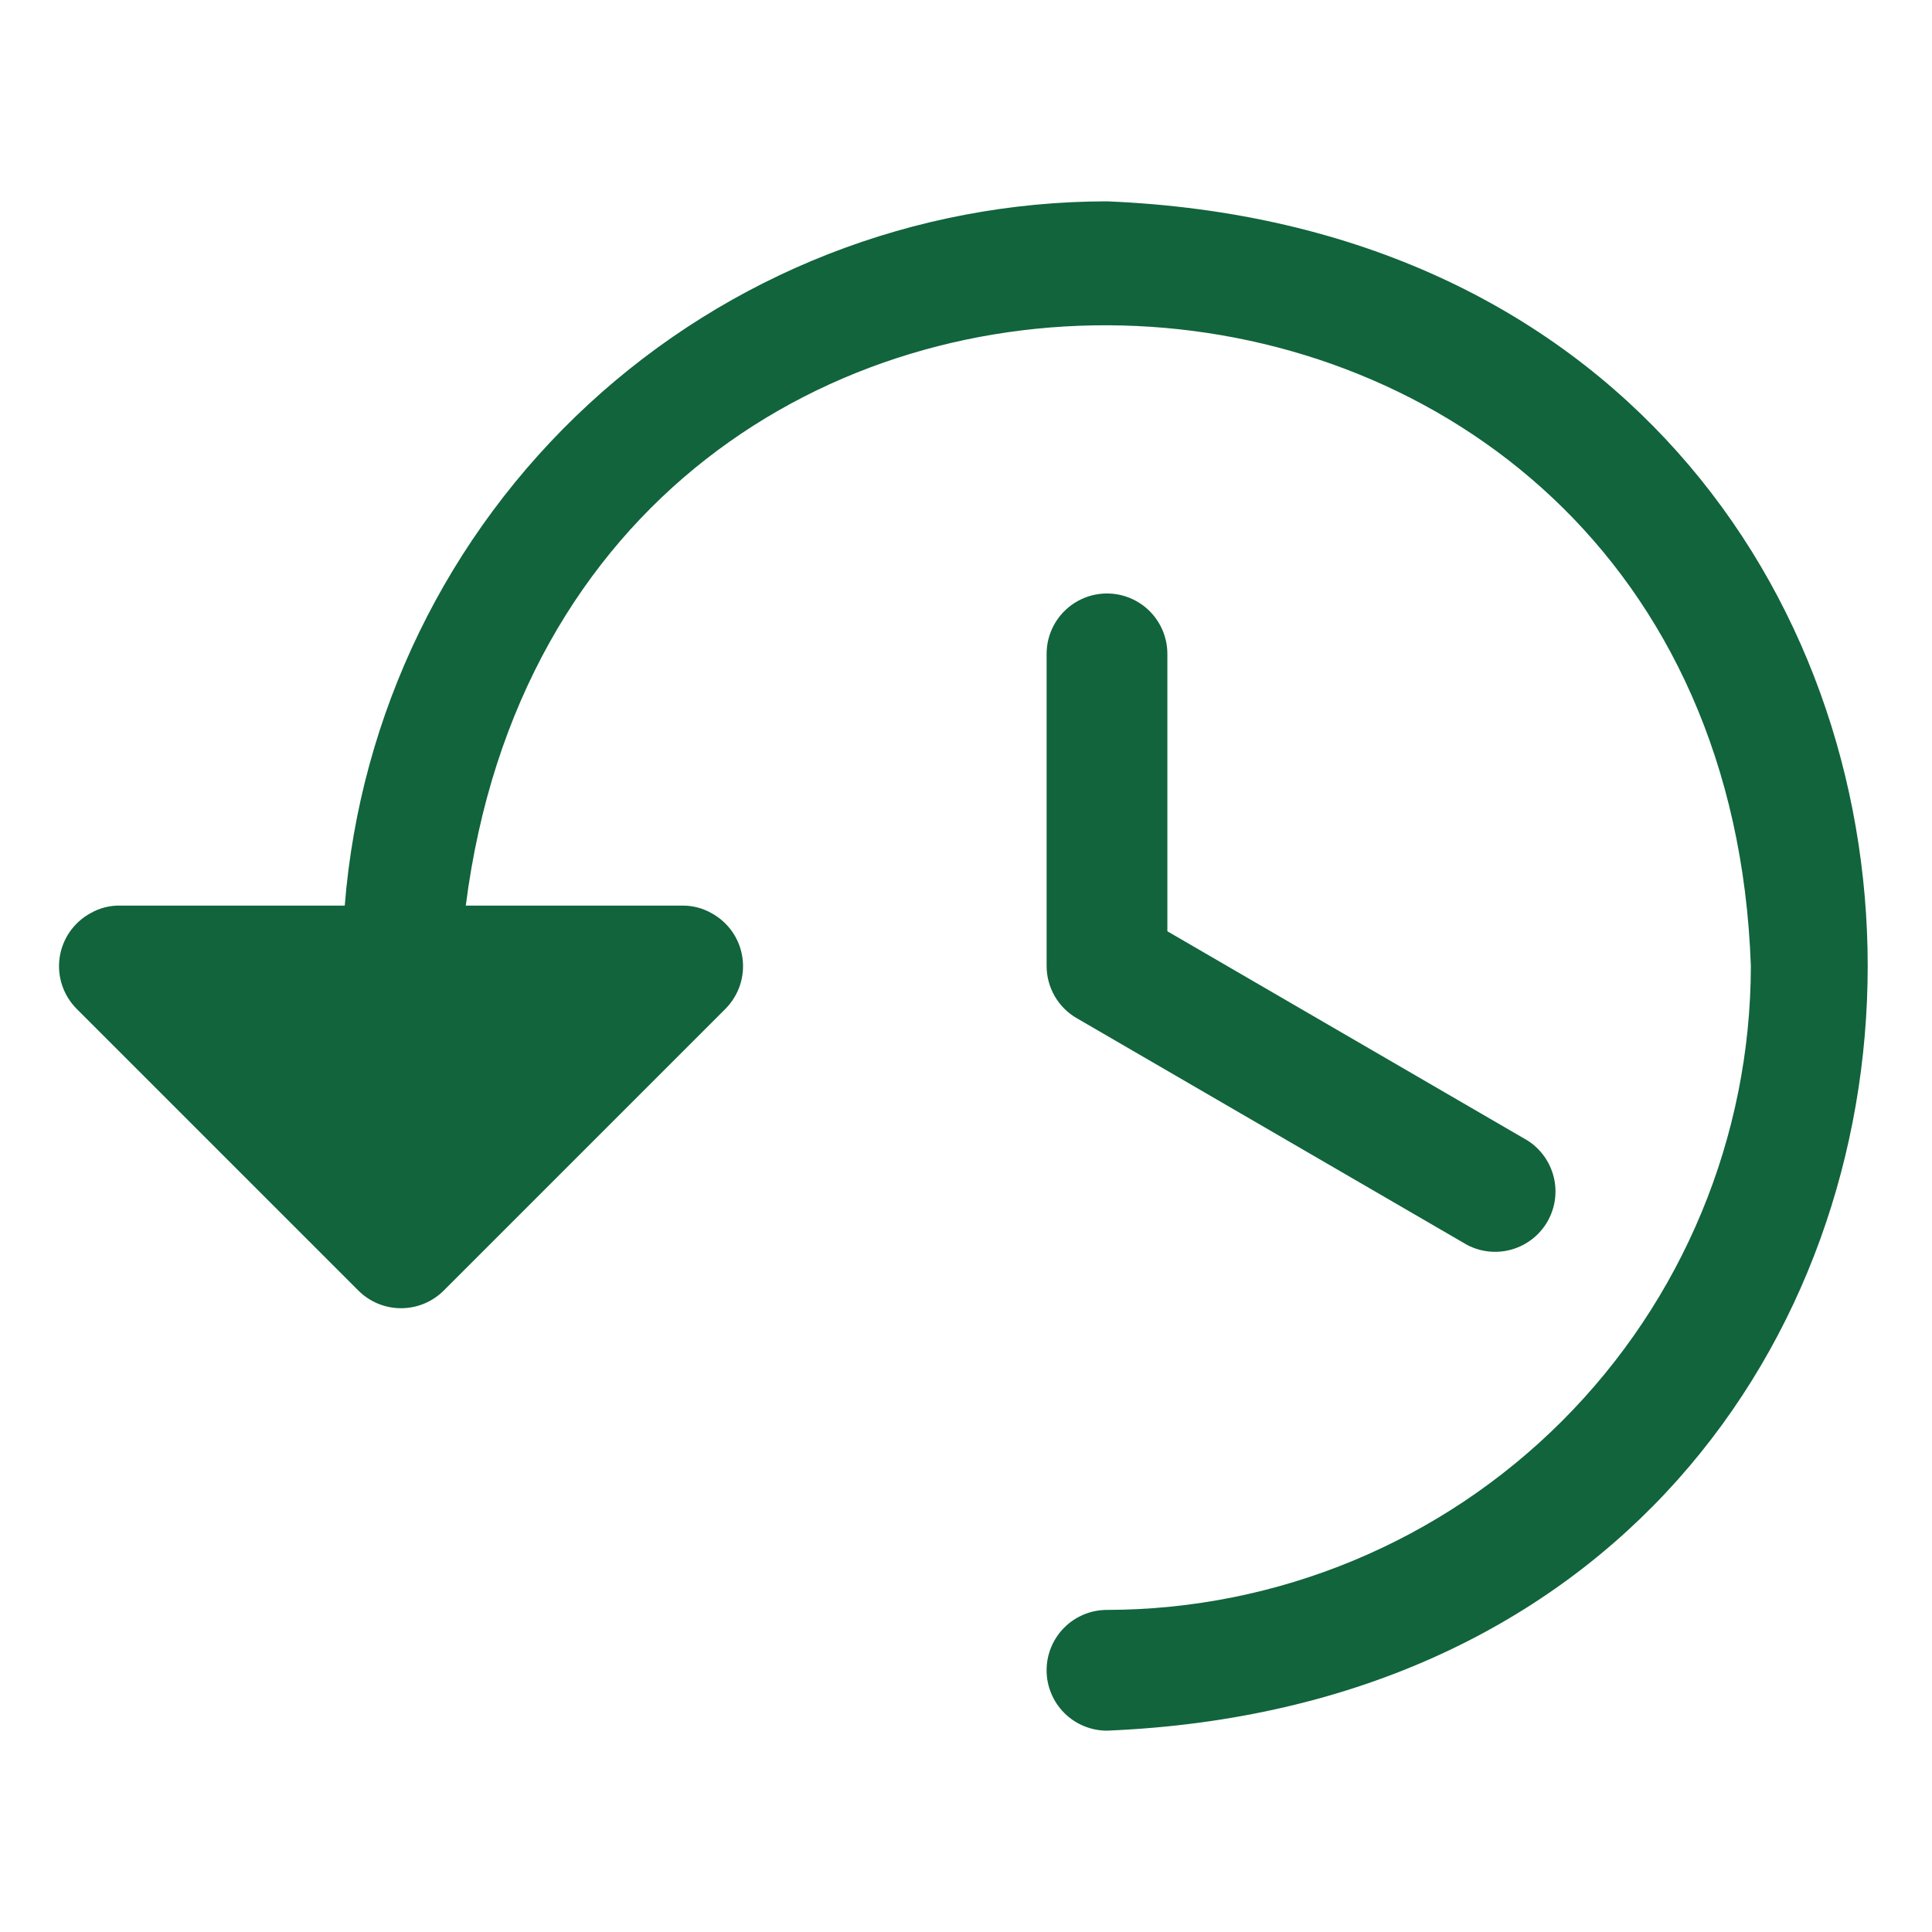 <svg width="70" height="70" viewBox="0 0 70 70" fill="none" xmlns="http://www.w3.org/2000/svg">
<path d="M40.108 7.295C33.14 7.301 26.43 9.929 21.313 14.657C16.195 19.386 13.046 25.867 12.491 32.812H4.375C3.992 32.8 3.613 32.895 3.281 33.086C2.982 33.248 2.726 33.478 2.531 33.757C2.337 34.036 2.21 34.357 2.161 34.693C2.112 35.03 2.143 35.373 2.25 35.696C2.357 36.019 2.538 36.312 2.778 36.553L12.983 46.758C13.186 46.961 13.427 47.123 13.693 47.233C13.958 47.343 14.243 47.399 14.53 47.399C14.818 47.399 15.102 47.343 15.368 47.233C15.634 47.123 15.875 46.961 16.078 46.758L26.283 36.553C26.523 36.312 26.704 36.019 26.811 35.696C26.918 35.373 26.948 35.03 26.899 34.693C26.851 34.357 26.724 34.036 26.53 33.757C26.335 33.478 26.078 33.248 25.78 33.086C25.463 32.905 25.105 32.811 24.741 32.812H16.876C20.617 3.533 62.398 5.359 63.437 35C63.429 41.185 60.968 47.114 56.595 51.487C52.221 55.86 46.292 58.321 40.108 58.33C39.528 58.33 38.971 58.56 38.561 58.97C38.151 59.381 37.92 59.937 37.92 60.517C37.92 61.097 38.151 61.654 38.561 62.064C38.971 62.474 39.528 62.705 40.108 62.705C76.869 61.184 76.847 8.805 40.108 7.295Z" fill="#11643C"/>
<path d="M40.108 21.503C39.528 21.503 38.972 21.734 38.562 22.144C38.151 22.554 37.921 23.111 37.921 23.691V35C37.921 35.384 38.023 35.761 38.215 36.093C38.406 36.425 38.682 36.701 39.015 36.892L53.157 45.106C53.657 45.368 54.238 45.426 54.78 45.269C55.322 45.112 55.782 44.751 56.065 44.263C56.347 43.774 56.43 43.196 56.295 42.648C56.161 42.1 55.82 41.625 55.344 41.322L42.296 33.742V23.691C42.296 23.111 42.065 22.554 41.655 22.144C41.245 21.734 40.688 21.503 40.108 21.503Z" fill="#11643C"/>
</svg>
